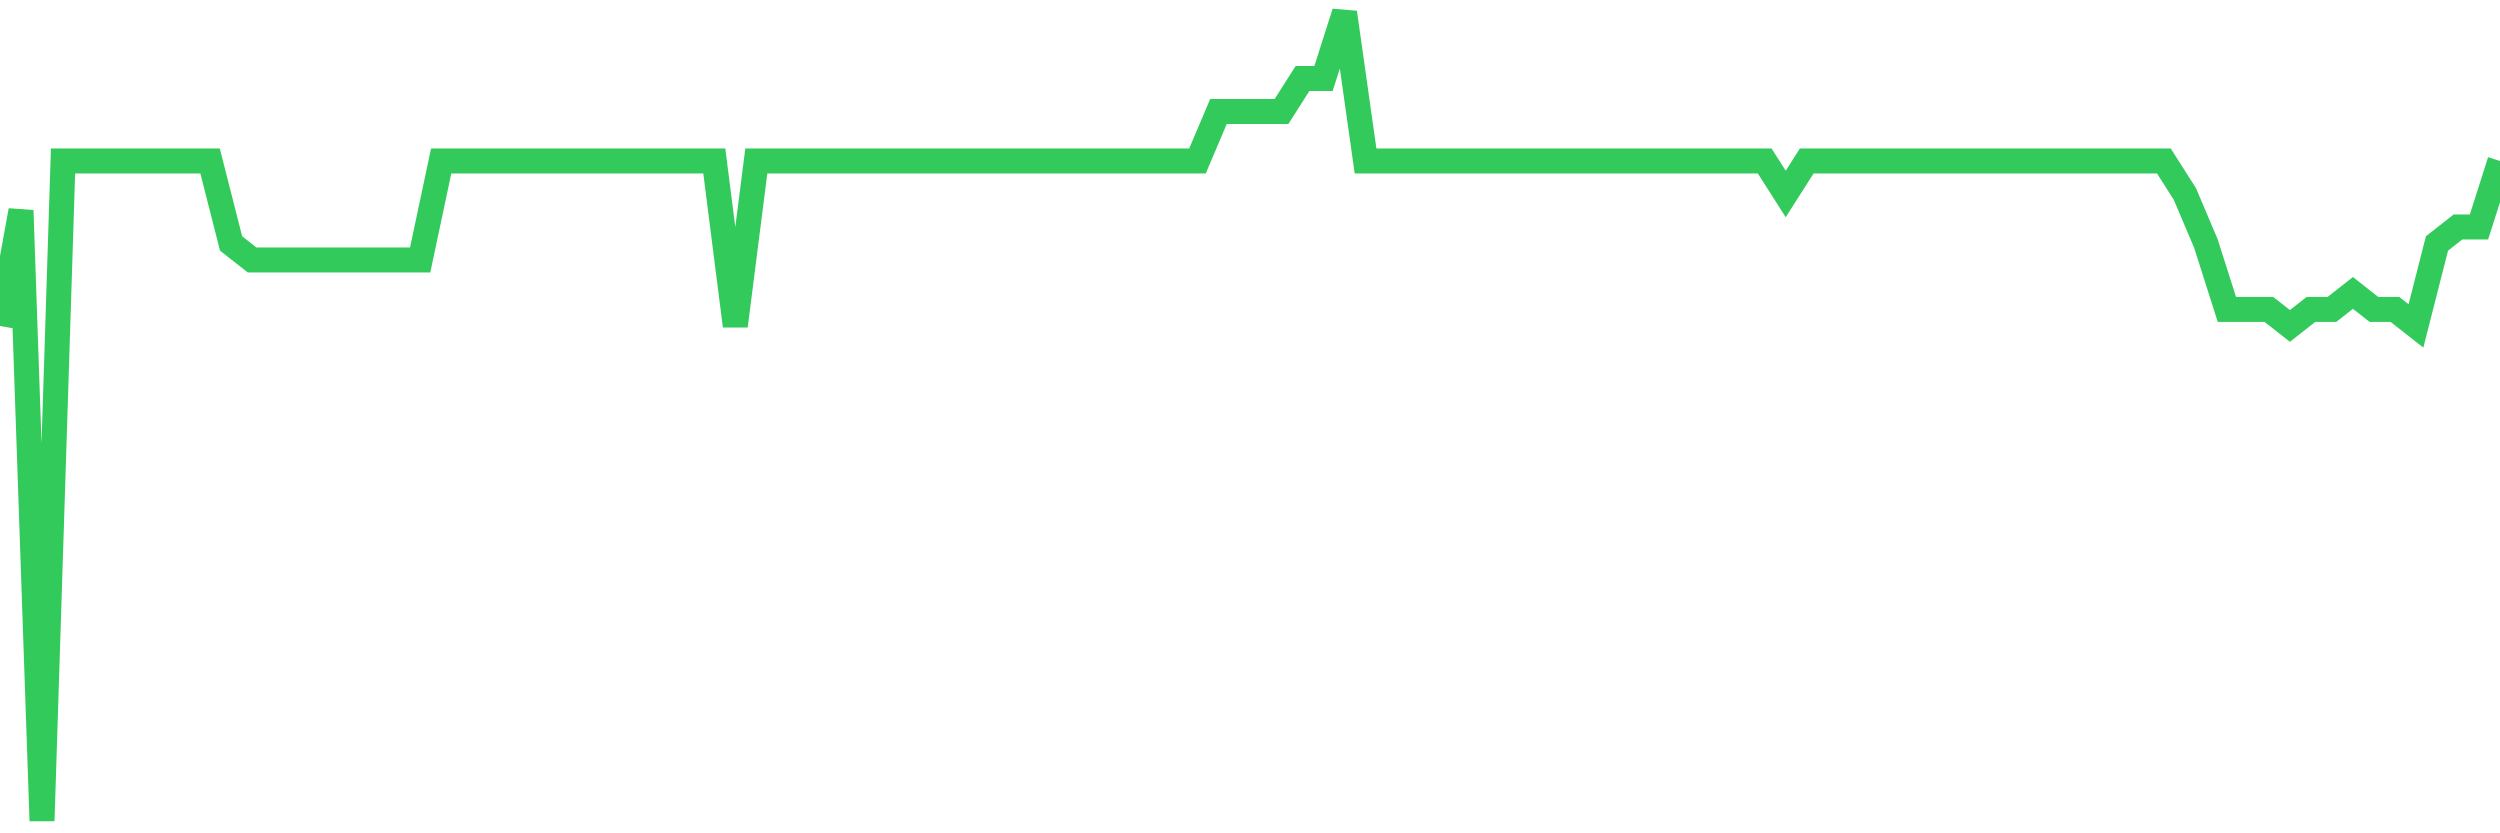 <svg
  xmlns="http://www.w3.org/2000/svg"
  xmlns:xlink="http://www.w3.org/1999/xlink"
  width="120"
  height="40"
  viewBox="0 0 120 40"
  preserveAspectRatio="none"
>
  <polyline
    points="0,15.645 1.008,10.102 2.017,39.4 3.025,7.727 4.034,7.727 5.042,7.727 6.05,7.727 7.059,7.727 8.067,7.727 9.076,7.727 10.084,7.727 11.092,11.686 12.101,12.478 13.109,12.478 14.118,12.478 15.126,12.478 16.134,12.478 17.143,12.478 18.151,12.478 19.16,12.478 20.168,12.478 21.176,7.727 22.185,7.727 23.193,7.727 24.202,7.727 25.21,7.727 26.218,7.727 27.227,7.727 28.235,7.727 29.244,7.727 30.252,7.727 31.261,7.727 32.269,7.727 33.277,7.727 34.286,7.727 35.294,15.645 36.303,7.727 37.311,7.727 38.319,7.727 39.328,7.727 40.336,7.727 41.345,7.727 42.353,7.727 43.361,7.727 44.37,7.727 45.378,7.727 46.387,7.727 47.395,7.727 48.403,7.727 49.412,7.727 50.42,7.727 51.429,7.727 52.437,7.727 53.445,7.727 54.454,7.727 55.462,7.727 56.471,7.727 57.479,7.727 58.487,5.351 59.496,5.351 60.504,5.351 61.513,5.351 62.521,3.767 63.529,3.767 64.538,0.6 65.546,7.727 66.555,7.727 67.563,7.727 68.571,7.727 69.58,7.727 70.588,7.727 71.597,7.727 72.605,7.727 73.613,7.727 74.622,7.727 75.63,7.727 76.639,7.727 77.647,7.727 78.655,7.727 79.664,7.727 80.672,7.727 81.681,7.727 82.689,7.727 83.697,7.727 84.706,7.727 85.714,9.31 86.723,7.727 87.731,7.727 88.739,7.727 89.748,7.727 90.756,7.727 91.765,7.727 92.773,7.727 93.782,7.727 94.79,7.727 95.798,7.727 96.807,7.727 97.815,7.727 98.824,7.727 99.832,7.727 100.84,7.727 101.849,7.727 102.857,7.727 103.866,7.727 104.874,9.31 105.882,11.686 106.891,14.853 107.899,14.853 108.908,14.853 109.916,15.645 110.924,14.853 111.933,14.853 112.941,14.061 113.95,14.853 114.958,14.853 115.966,15.645 116.975,11.686 117.983,10.894 118.992,10.894 120,7.727"
    fill="none"
    stroke="#32ca5b"
    stroke-width="1.2"
  >
  </polyline>
</svg>